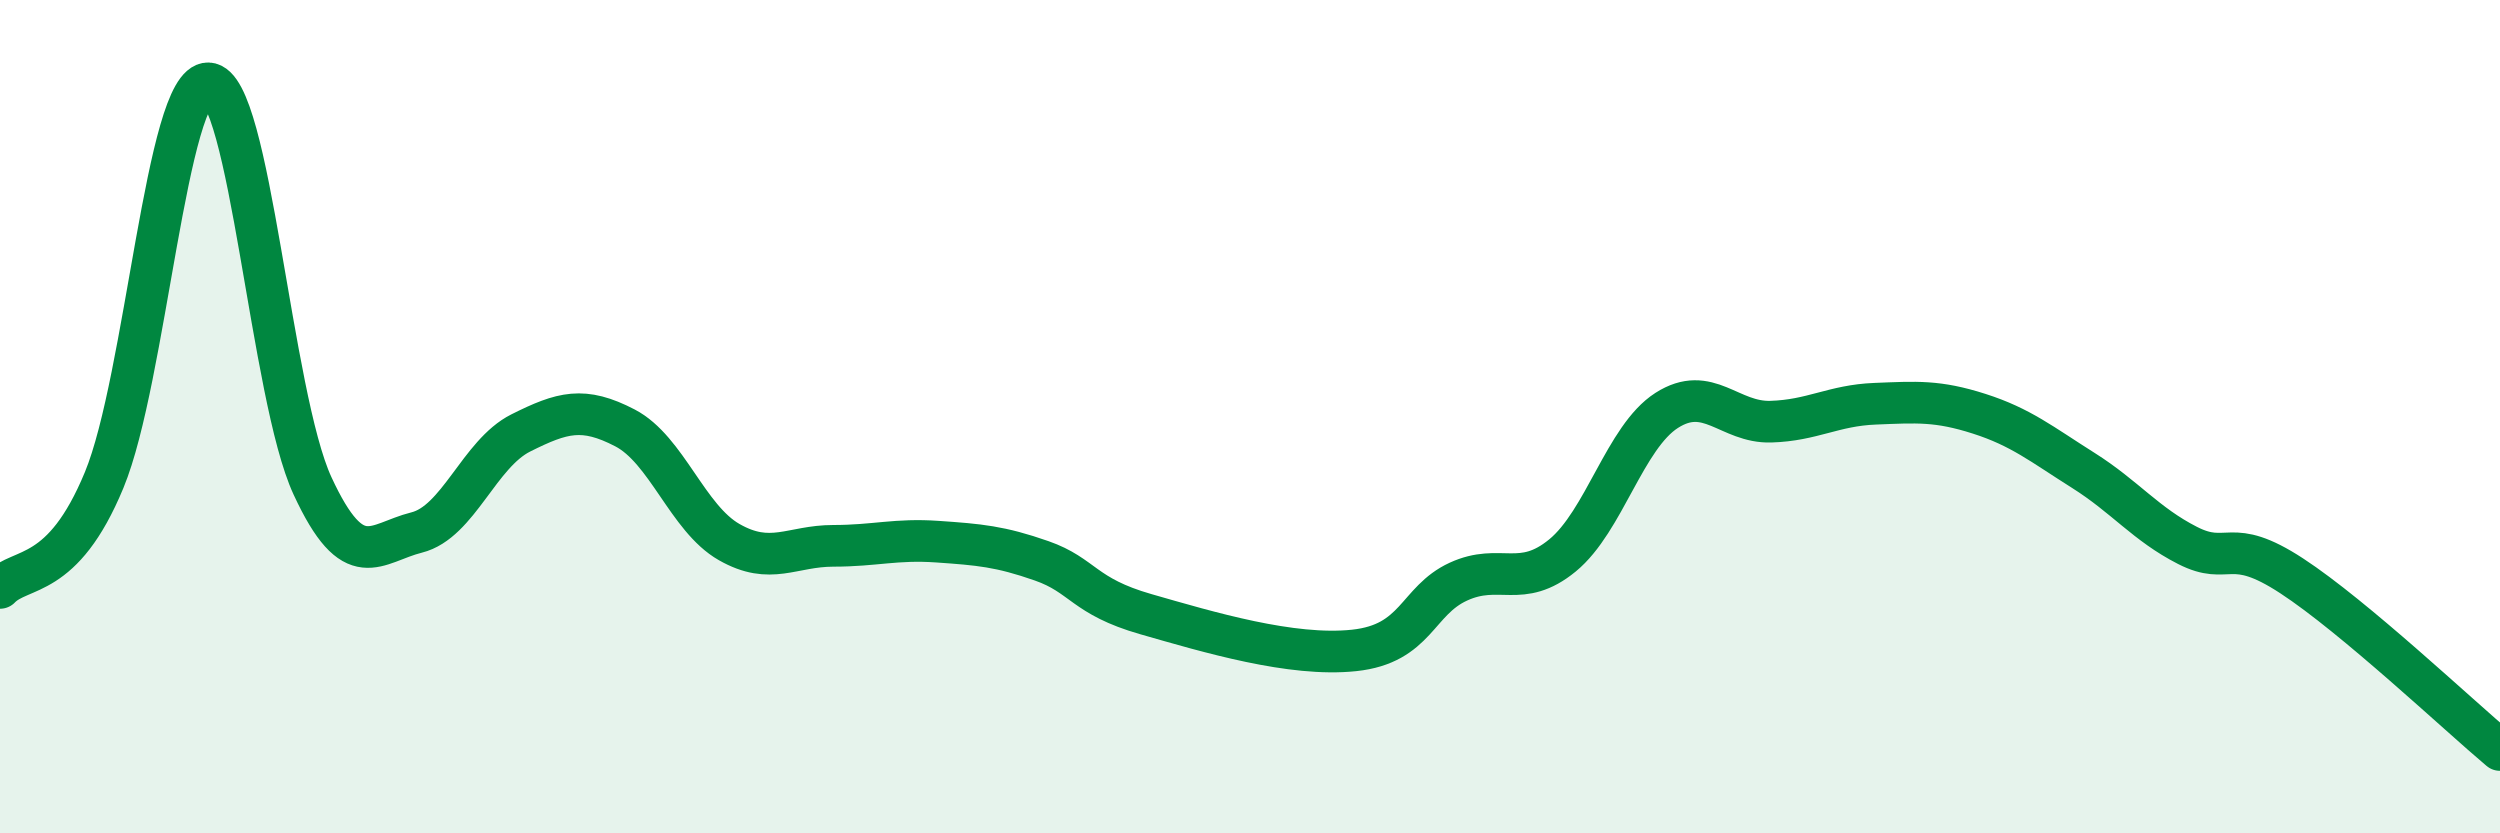 
    <svg width="60" height="20" viewBox="0 0 60 20" xmlns="http://www.w3.org/2000/svg">
      <path
        d="M 0,14.11 C 0.5,13.59 1.5,13.94 2.5,11.52 C 3.5,9.1 4,1.97 5,2 C 6,2.03 6.5,9.5 7.5,11.66 C 8.5,13.82 9,13.03 10,12.78 C 11,12.53 11.5,10.89 12.5,10.39 C 13.5,9.89 14,9.75 15,10.27 C 16,10.79 16.5,12.44 17.5,13.01 C 18.5,13.58 19,13.1 20,13.1 C 21,13.1 21.5,12.93 22.5,13 C 23.5,13.07 24,13.11 25,13.46 C 26,13.81 26,14.31 27.5,14.74 C 29,15.17 31,15.77 32.5,15.61 C 34,15.45 34,14.42 35,13.96 C 36,13.5 36.5,14.15 37.5,13.33 C 38.5,12.51 39,10.49 40,9.85 C 41,9.21 41.5,10.15 42.5,10.12 C 43.5,10.09 44,9.73 45,9.69 C 46,9.65 46.5,9.61 47.5,9.93 C 48.5,10.25 49,10.66 50,11.29 C 51,11.92 51.5,12.58 52.5,13.09 C 53.5,13.6 53.5,12.84 55,13.82 C 56.5,14.8 59,17.16 60,18L60 20L0 20Z"
        fill="#008740"
        opacity="0.1"
        stroke-linecap="round"
        stroke-linejoin="round"
      />
      <path
        d="M 0,14.11 C 0.5,13.59 1.5,13.94 2.5,11.52 C 3.5,9.1 4,1.97 5,2 C 6,2.03 6.5,9.5 7.5,11.66 C 8.5,13.82 9,13.03 10,12.78 C 11,12.53 11.5,10.89 12.5,10.39 C 13.5,9.89 14,9.75 15,10.27 C 16,10.79 16.5,12.44 17.5,13.01 C 18.5,13.58 19,13.1 20,13.1 C 21,13.1 21.5,12.93 22.5,13 C 23.5,13.07 24,13.11 25,13.46 C 26,13.81 26,14.31 27.5,14.74 C 29,15.17 31,15.77 32.5,15.61 C 34,15.45 34,14.42 35,13.96 C 36,13.5 36.5,14.15 37.5,13.33 C 38.5,12.51 39,10.49 40,9.85 C 41,9.21 41.5,10.15 42.5,10.12 C 43.5,10.09 44,9.73 45,9.69 C 46,9.65 46.5,9.61 47.5,9.93 C 48.5,10.25 49,10.66 50,11.29 C 51,11.92 51.5,12.58 52.5,13.09 C 53.5,13.6 53.5,12.84 55,13.82 C 56.5,14.8 59,17.16 60,18"
        stroke="#008740"
        stroke-width="1"
        fill="none"
        stroke-linecap="round"
        stroke-linejoin="round"
      />
    </svg>
  